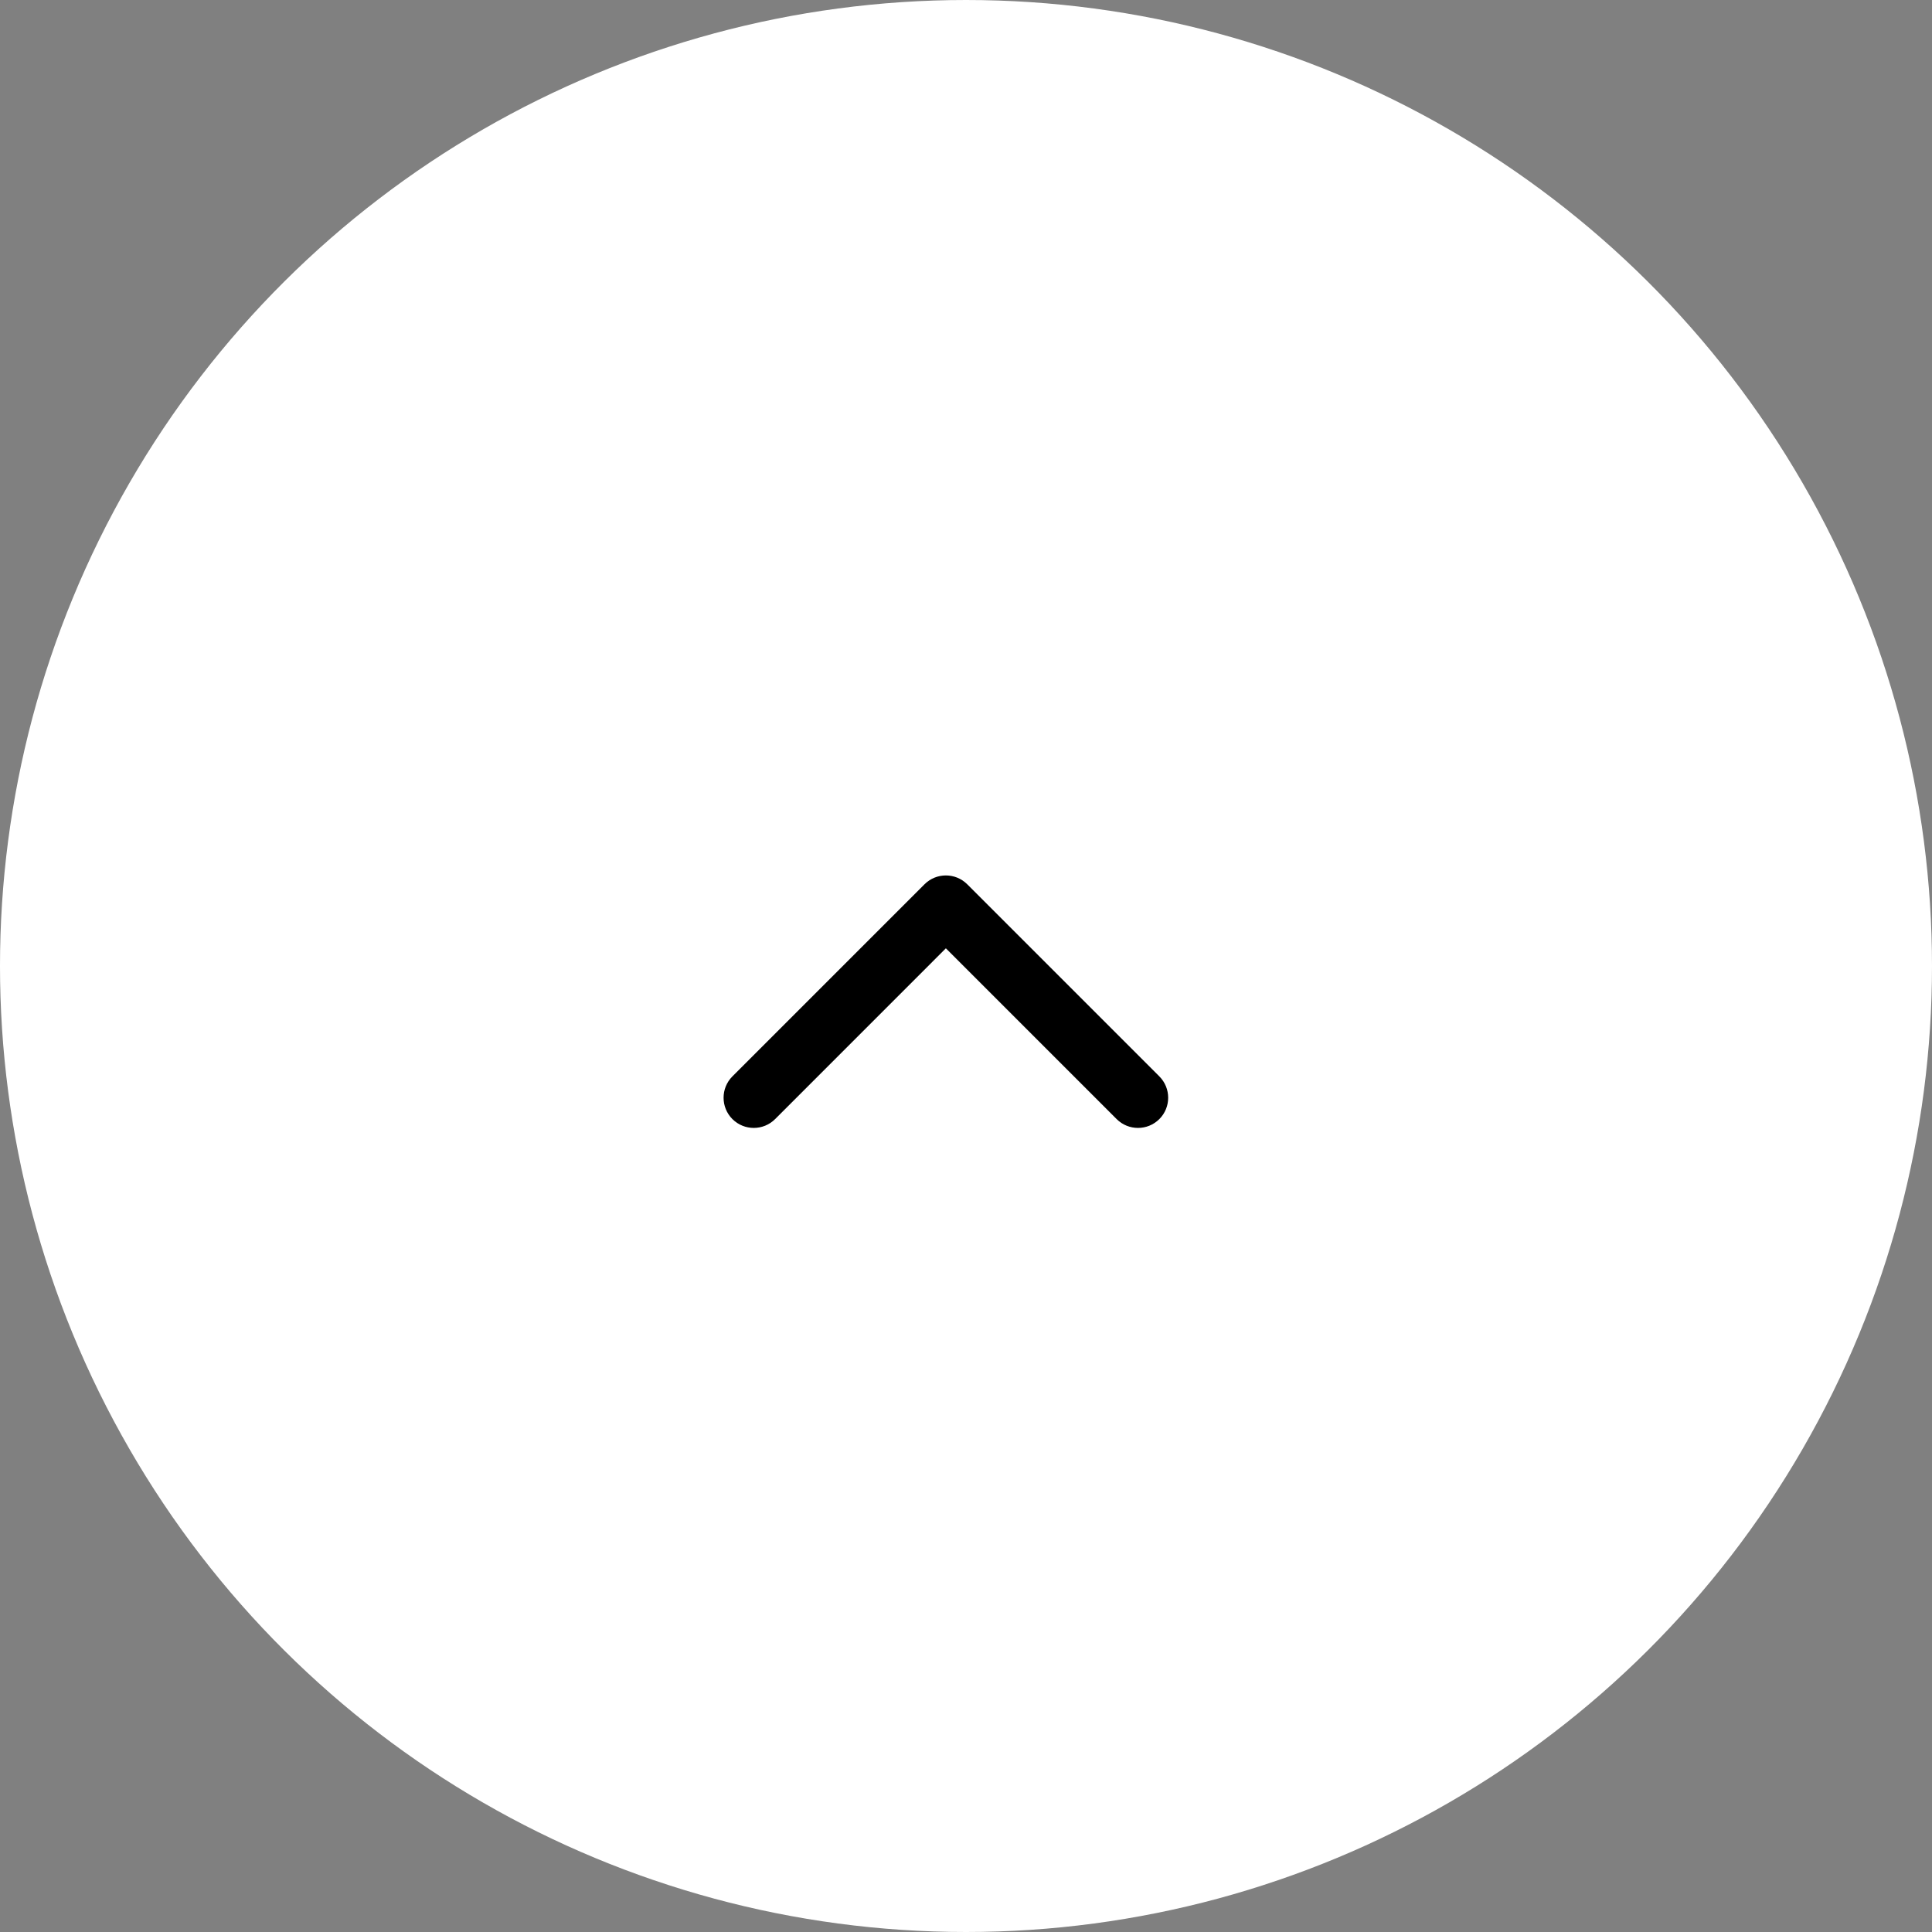 <svg width="96" height="96" viewBox="0 0 96 96" fill="none" xmlns="http://www.w3.org/2000/svg">
<rect x="0" y="0" width="96" height="96" fill="#808080" stroke="none"/>
<circle cx="48" cy="48" r="48" transform="rotate(90 48 48)" fill="white"/>
<path d="M48.061 43.939C47.475 43.354 46.525 43.354 45.939 43.939L36.393 53.485C35.808 54.071 35.808 55.021 36.393 55.607C36.979 56.192 37.929 56.192 38.515 55.607L47 47.121L55.485 55.607C56.071 56.192 57.021 56.192 57.607 55.607C58.192 55.021 58.192 54.071 57.607 53.485L48.061 43.939ZM45.5 45L45.5 46L48.5 46L48.5 45L45.5 45Z" fill="black"/>
</svg>

